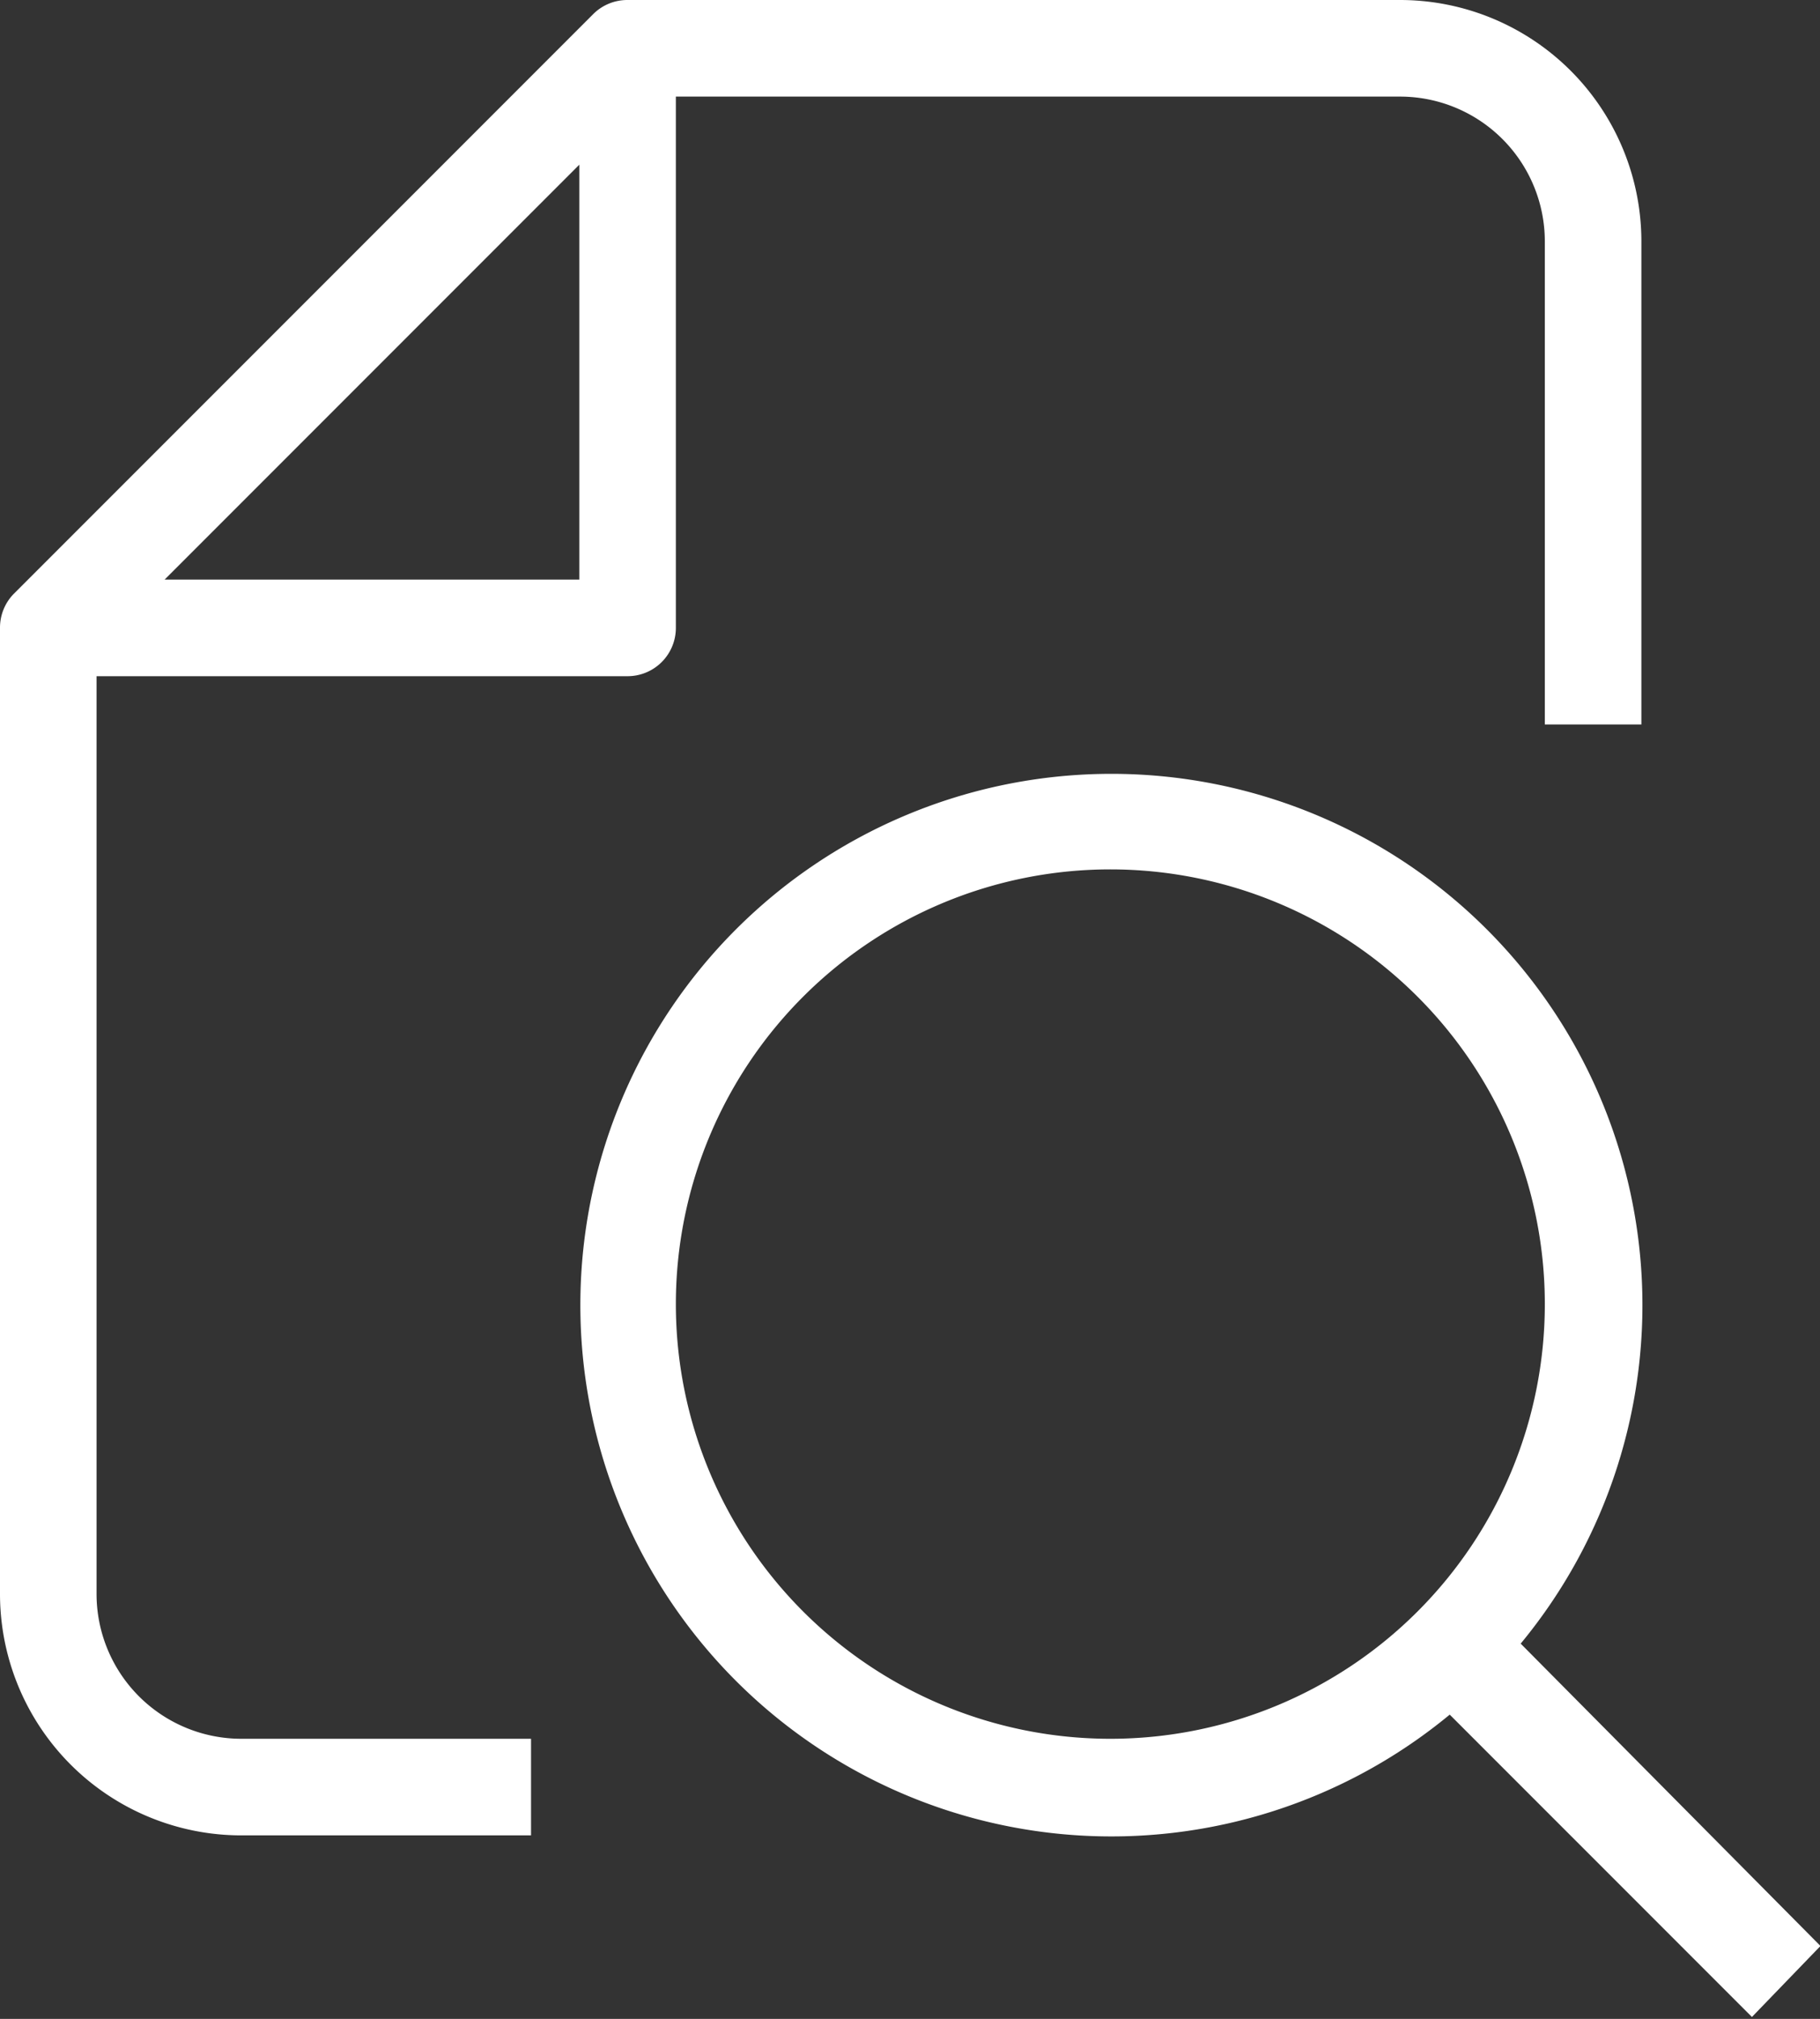 <?xml version="1.0" encoding="UTF-8" standalone="no"?><svg xmlns="http://www.w3.org/2000/svg" xmlns:xlink="http://www.w3.org/1999/xlink" fill="#ffffff" height="41.8" preserveAspectRatio="xMidYMid meet" version="1" viewBox="5.5 2.5 37.7 41.8" width="37.7" zoomAndPan="magnify"><rect x="5.5" y="2.5" width="37.7" height="41.8" fill="#333333" stroke="none"/><g data-name="37 Search File, Document, File" id="change1_1"><path d="M7.5,35.5v-19h11a1,1,0,0,0,1-1V4.5h15a3,3,0,0,1,3,3v10h2V7.5a5,5,0,0,0-5-5h-16a1,1,0,0,0-.71.29l-12,12a1,1,0,0,0-.29.71v20a5,5,0,0,0,5,5h6v-2h-6A3,3,0,0,1,7.5,35.5Zm1.41-21L17.5,5.91V14.5Zm34.3,28.29L37,36.53A11,11,0,1,0,35.53,38l6.26,6.26ZM19.5,29.5a9,9,0,1,1,9,9A9,9,0,0,1,19.5,29.5Z" fill="inherit"/></g></svg>